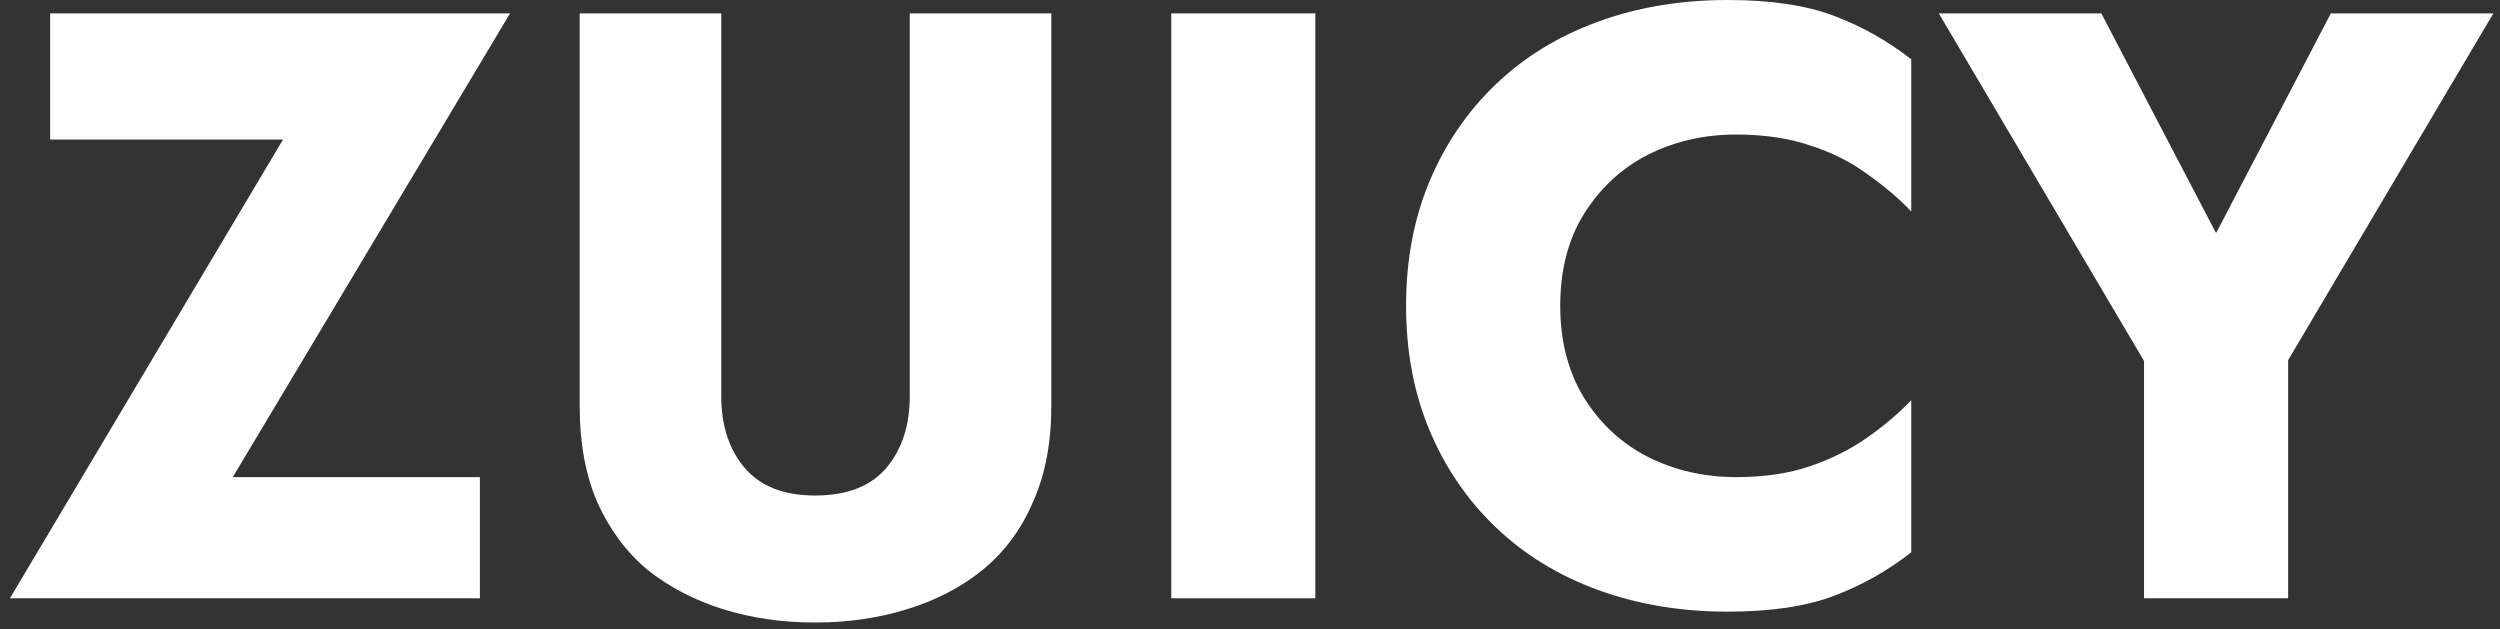 <svg width="151" height="38" viewBox="0 0 151 38" fill="none" xmlns="http://www.w3.org/2000/svg">
<rect x="0" y="0" width="151" height="38" fill="#333333" stroke="none"/>
<path d="M3.028 8.428H17.095L0.6 36.136H28.985V28.818H14.059L30.807 0.808H3.028V8.428Z" fill="white"/>
<path d="M35.013 0.808V24.528C35.013 26.749 35.367 28.684 36.075 30.332C36.817 31.981 37.829 33.344 39.111 34.42C40.427 35.463 41.945 36.254 43.665 36.792C45.385 37.331 47.241 37.6 49.231 37.6C51.221 37.6 53.076 37.331 54.797 36.792C56.551 36.254 58.069 35.463 59.351 34.42C60.666 33.344 61.678 31.981 62.387 30.332C63.129 28.684 63.5 26.749 63.5 24.528V0.808H54.949V23.923C54.949 25.706 54.476 27.153 53.532 28.263C52.587 29.373 51.154 29.929 49.231 29.929C47.342 29.929 45.925 29.373 44.981 28.263C44.036 27.153 43.564 25.706 43.564 23.923V0.808H35.013Z" fill="white"/>
<path d="M70.744 0.808V36.136H79.447V0.808H70.744Z" fill="white"/>
<path d="M94.238 18.472C94.238 16.285 94.727 14.418 95.705 12.87C96.683 11.322 97.965 10.144 99.55 9.337C101.17 8.529 102.941 8.126 104.863 8.126C106.55 8.126 108.034 8.344 109.316 8.782C110.598 9.185 111.745 9.757 112.757 10.498C113.769 11.204 114.663 11.961 115.439 12.769V3.583C114.022 2.473 112.47 1.598 110.783 0.959C109.097 0.32 106.955 0 104.357 0C101.524 0 98.91 0.437 96.515 1.312C94.12 2.187 92.062 3.449 90.342 5.097C88.621 6.746 87.289 8.698 86.344 10.952C85.4 13.206 84.927 15.713 84.927 18.472C84.927 21.231 85.4 23.738 86.344 25.992C87.289 28.246 88.621 30.198 90.342 31.846C92.062 33.495 94.12 34.757 96.515 35.632C98.91 36.507 101.524 36.944 104.357 36.944C106.955 36.944 109.097 36.624 110.783 35.985C112.47 35.346 114.022 34.471 115.439 33.361V24.175C114.663 24.983 113.769 25.74 112.757 26.446C111.745 27.153 110.598 27.725 109.316 28.162C108.034 28.6 106.55 28.818 104.863 28.818C102.941 28.818 101.17 28.415 99.55 27.607C97.965 26.799 96.683 25.622 95.705 24.074C94.727 22.493 94.238 20.625 94.238 18.472Z" fill="white"/>
<path d="M140.783 0.808L133.851 14.081L126.919 0.808H117.103L129.5 21.803V36.136H138.203V21.753L150.599 0.808H140.783Z" fill="white"/>
</svg>
